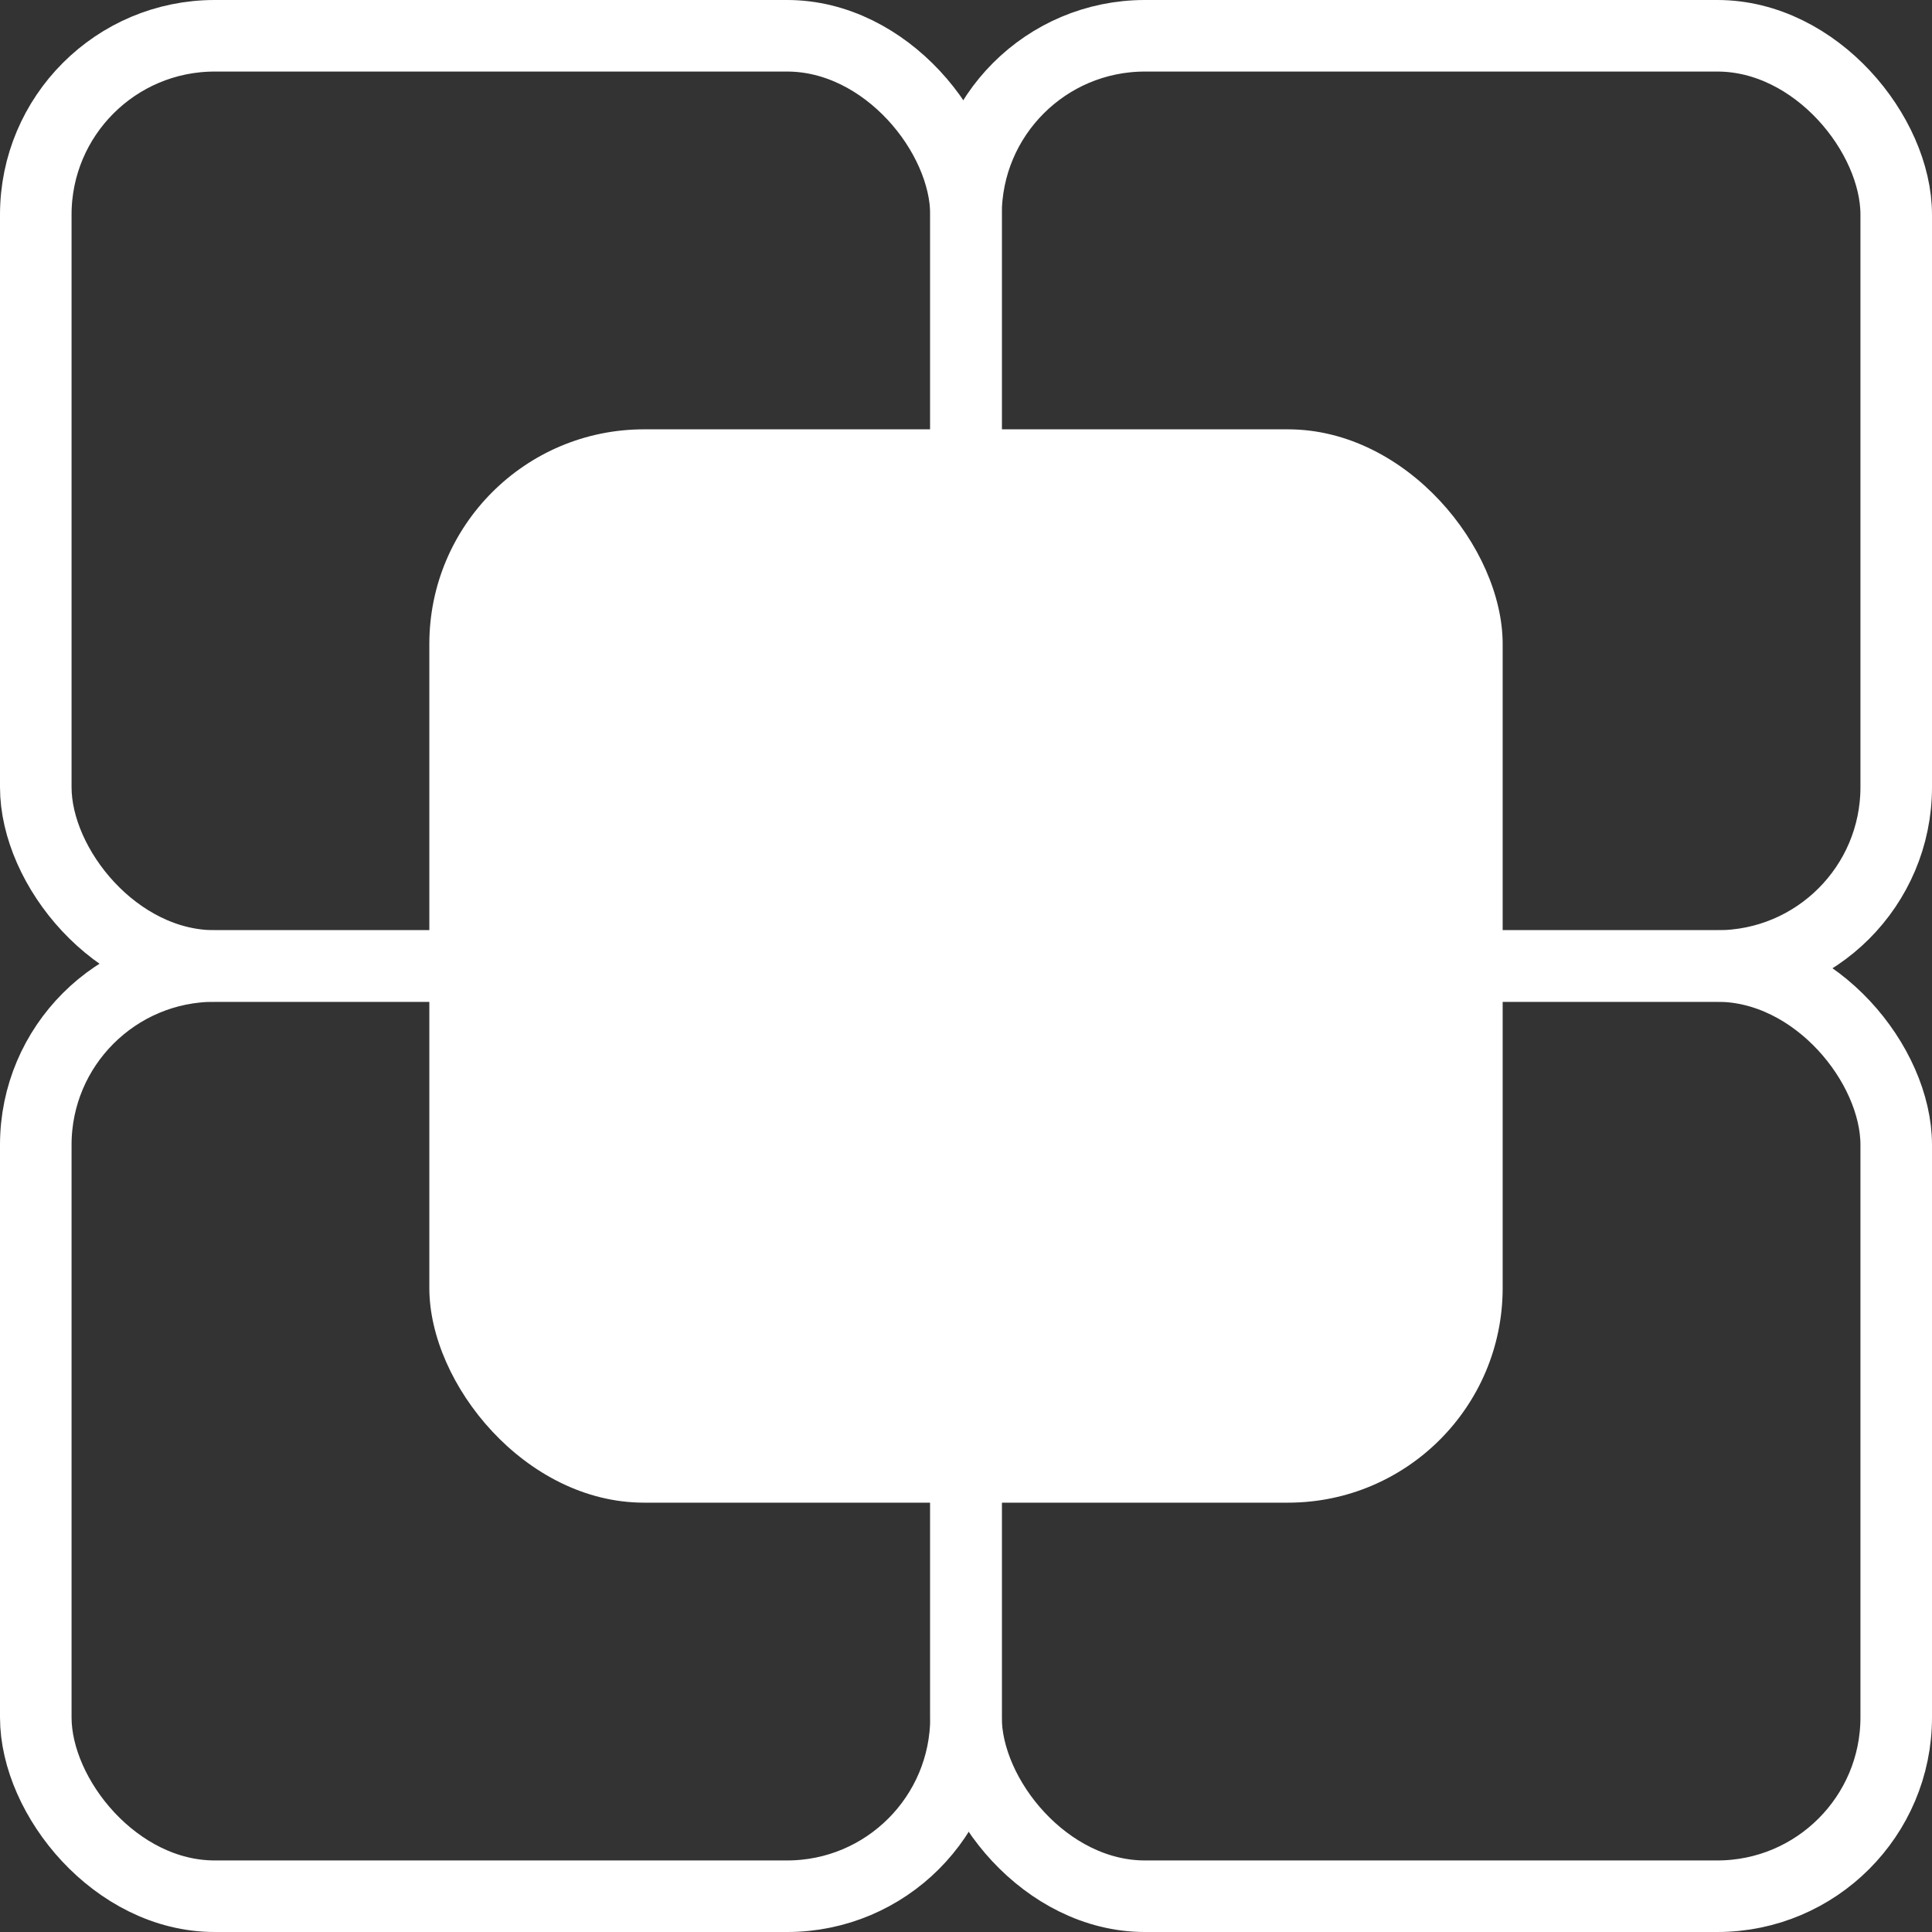 <svg xmlns="http://www.w3.org/2000/svg" width="27" height="27" viewBox="0 0 27 27" fill="none"><rect x="0" y="0" width="27" height="27" fill="#333333" stroke="none"/><rect x="13.5" y="13.5" width="13" height="13" rx="2.5" stroke="#ffffff"></rect><rect x="0.5" y="13.5" width="13" height="13" rx="2.5" stroke="#ffffff"></rect><rect x="13.5" y="0.5" width="13" height="13" rx="2.5" stroke="#ffffff"></rect><rect x="0.5" y="0.5" width="13" height="13" rx="2.5" stroke="#ffffff"></rect><rect x="6" y="6" width="15" height="15" rx="3" fill="#ffffff"></rect></svg>